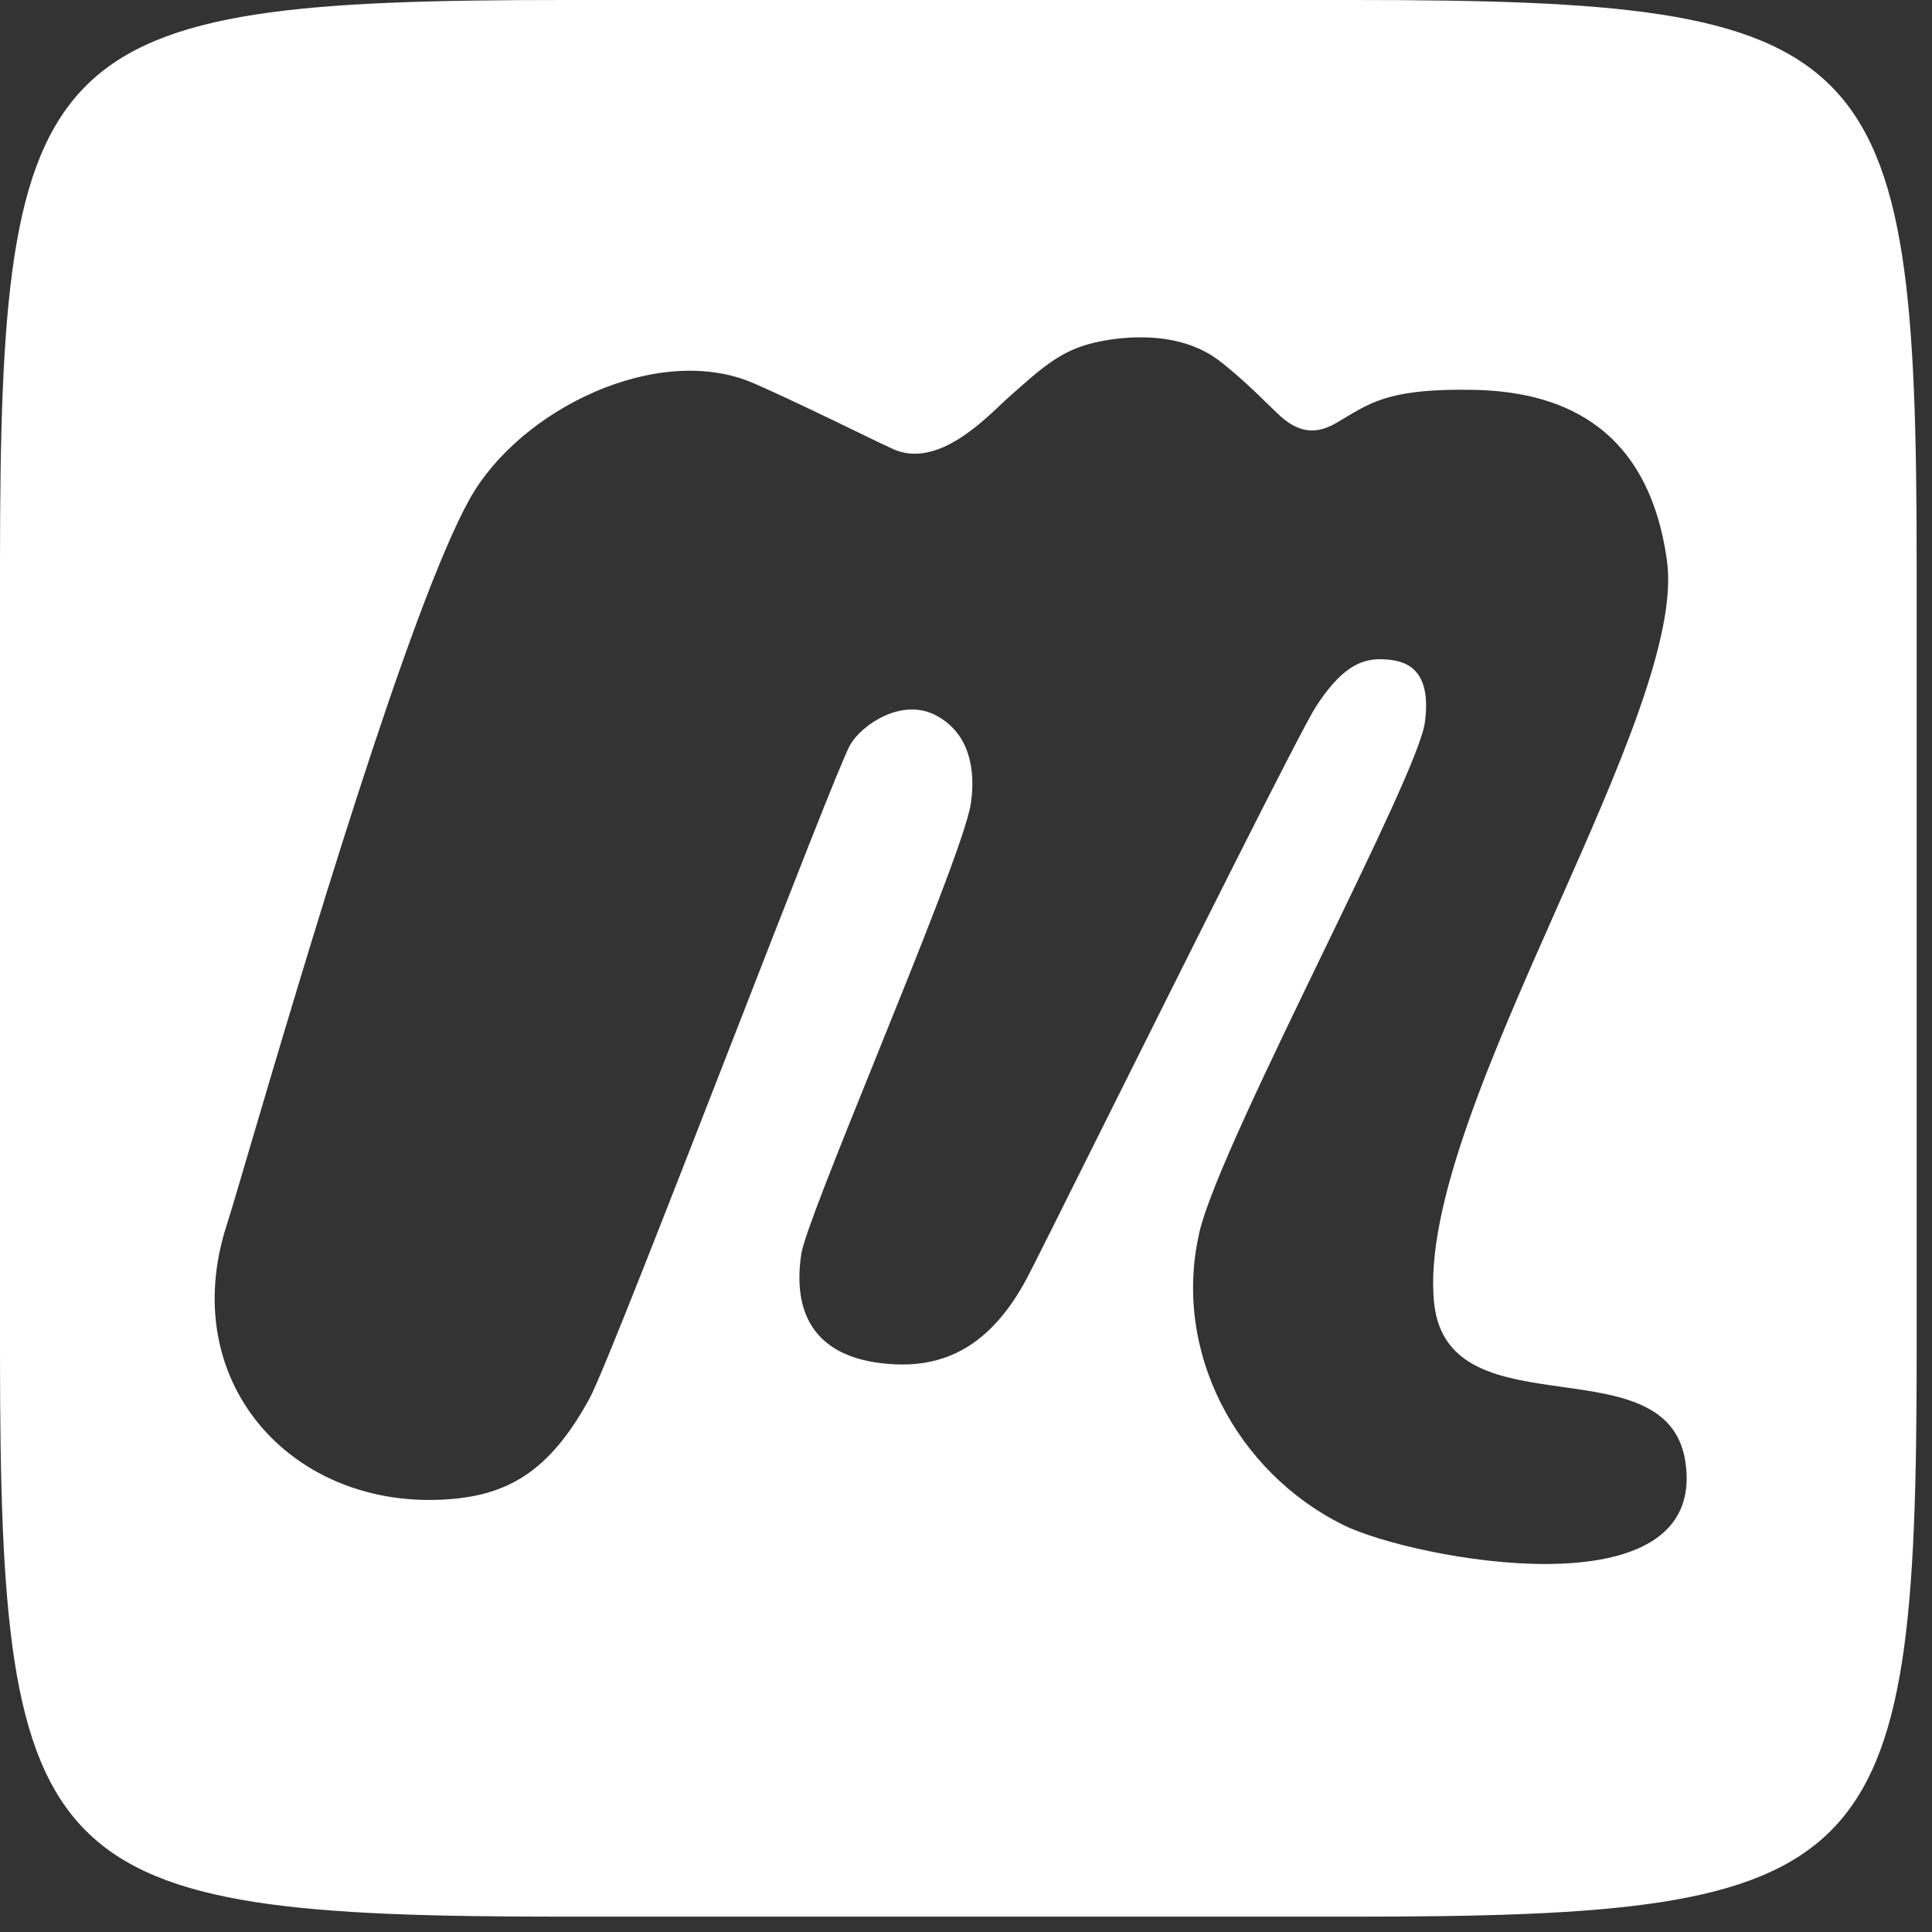 <svg width="32" height="32" viewBox="0 0 32 32" fill="none" xmlns="http://www.w3.org/2000/svg">
<rect x="0" y="0" width="32" height="32" fill="#333333" stroke="none"/>
<path fill-rule="evenodd" clip-rule="evenodd" d="M22.402 0C31.067 0 31.746 0.678 31.746 9.344V22.402C31.746 31.067 31.067 31.746 22.402 31.746H9.344C0.679 31.746 0 31.067 0 22.402V9.344C0 0.678 0.679 0 9.344 0H22.402ZM25.875 22.972C26.825 23.105 27.764 23.237 27.914 24.203V24.203C28.312 26.774 23.377 25.817 22.25 25.259C20.482 24.383 19.408 22.381 19.867 20.406C20.044 19.642 21.002 17.661 21.904 15.797C22.748 14.054 23.542 12.412 23.601 11.963C23.726 11.017 23.226 10.936 22.914 10.92C22.511 10.899 22.193 11.097 21.798 11.7C21.552 12.077 19.566 16.058 18.226 18.743C17.611 19.976 17.132 20.937 17.021 21.148C16.39 22.35 15.596 22.639 14.798 22.596C13.635 22.535 13.103 21.905 13.271 20.773C13.317 20.468 13.883 19.065 14.496 17.548C15.22 15.755 16.009 13.801 16.081 13.304C16.164 12.736 16.052 12.133 15.495 11.845C14.937 11.556 14.28 11.998 14.083 12.334C13.954 12.554 13.06 14.85 12.116 17.275C11.074 19.951 9.971 22.783 9.767 23.158C9.094 24.395 8.384 24.789 7.319 24.839C4.798 24.961 2.928 22.866 3.753 20.296C3.822 20.083 3.962 19.608 4.152 18.961C4.985 16.141 6.778 10.063 7.778 8.267C8.604 6.783 10.899 5.656 12.491 6.351C13.016 6.581 13.67 6.898 14.163 7.137C14.443 7.273 14.672 7.384 14.794 7.439C15.475 7.744 16.198 7.06 16.588 6.69C16.645 6.637 16.694 6.59 16.735 6.554C16.775 6.519 16.816 6.483 16.856 6.448C17.143 6.193 17.428 5.94 17.779 5.788C18.18 5.615 18.809 5.543 19.295 5.615C19.781 5.687 20.072 5.872 20.253 6.02C20.552 6.259 20.756 6.457 21.011 6.705C21.062 6.754 21.116 6.806 21.172 6.86C21.639 7.308 21.986 7.097 22.237 6.944C22.259 6.93 22.281 6.916 22.302 6.904L22.314 6.897C22.75 6.64 23.101 6.434 24.397 6.457C25.742 6.481 27.289 6.967 27.61 9.287C27.784 10.537 26.804 12.746 25.787 15.039C24.71 17.469 23.59 19.994 23.753 21.579C23.868 22.691 24.877 22.832 25.875 22.972Z" fill="white"/>
</svg>

